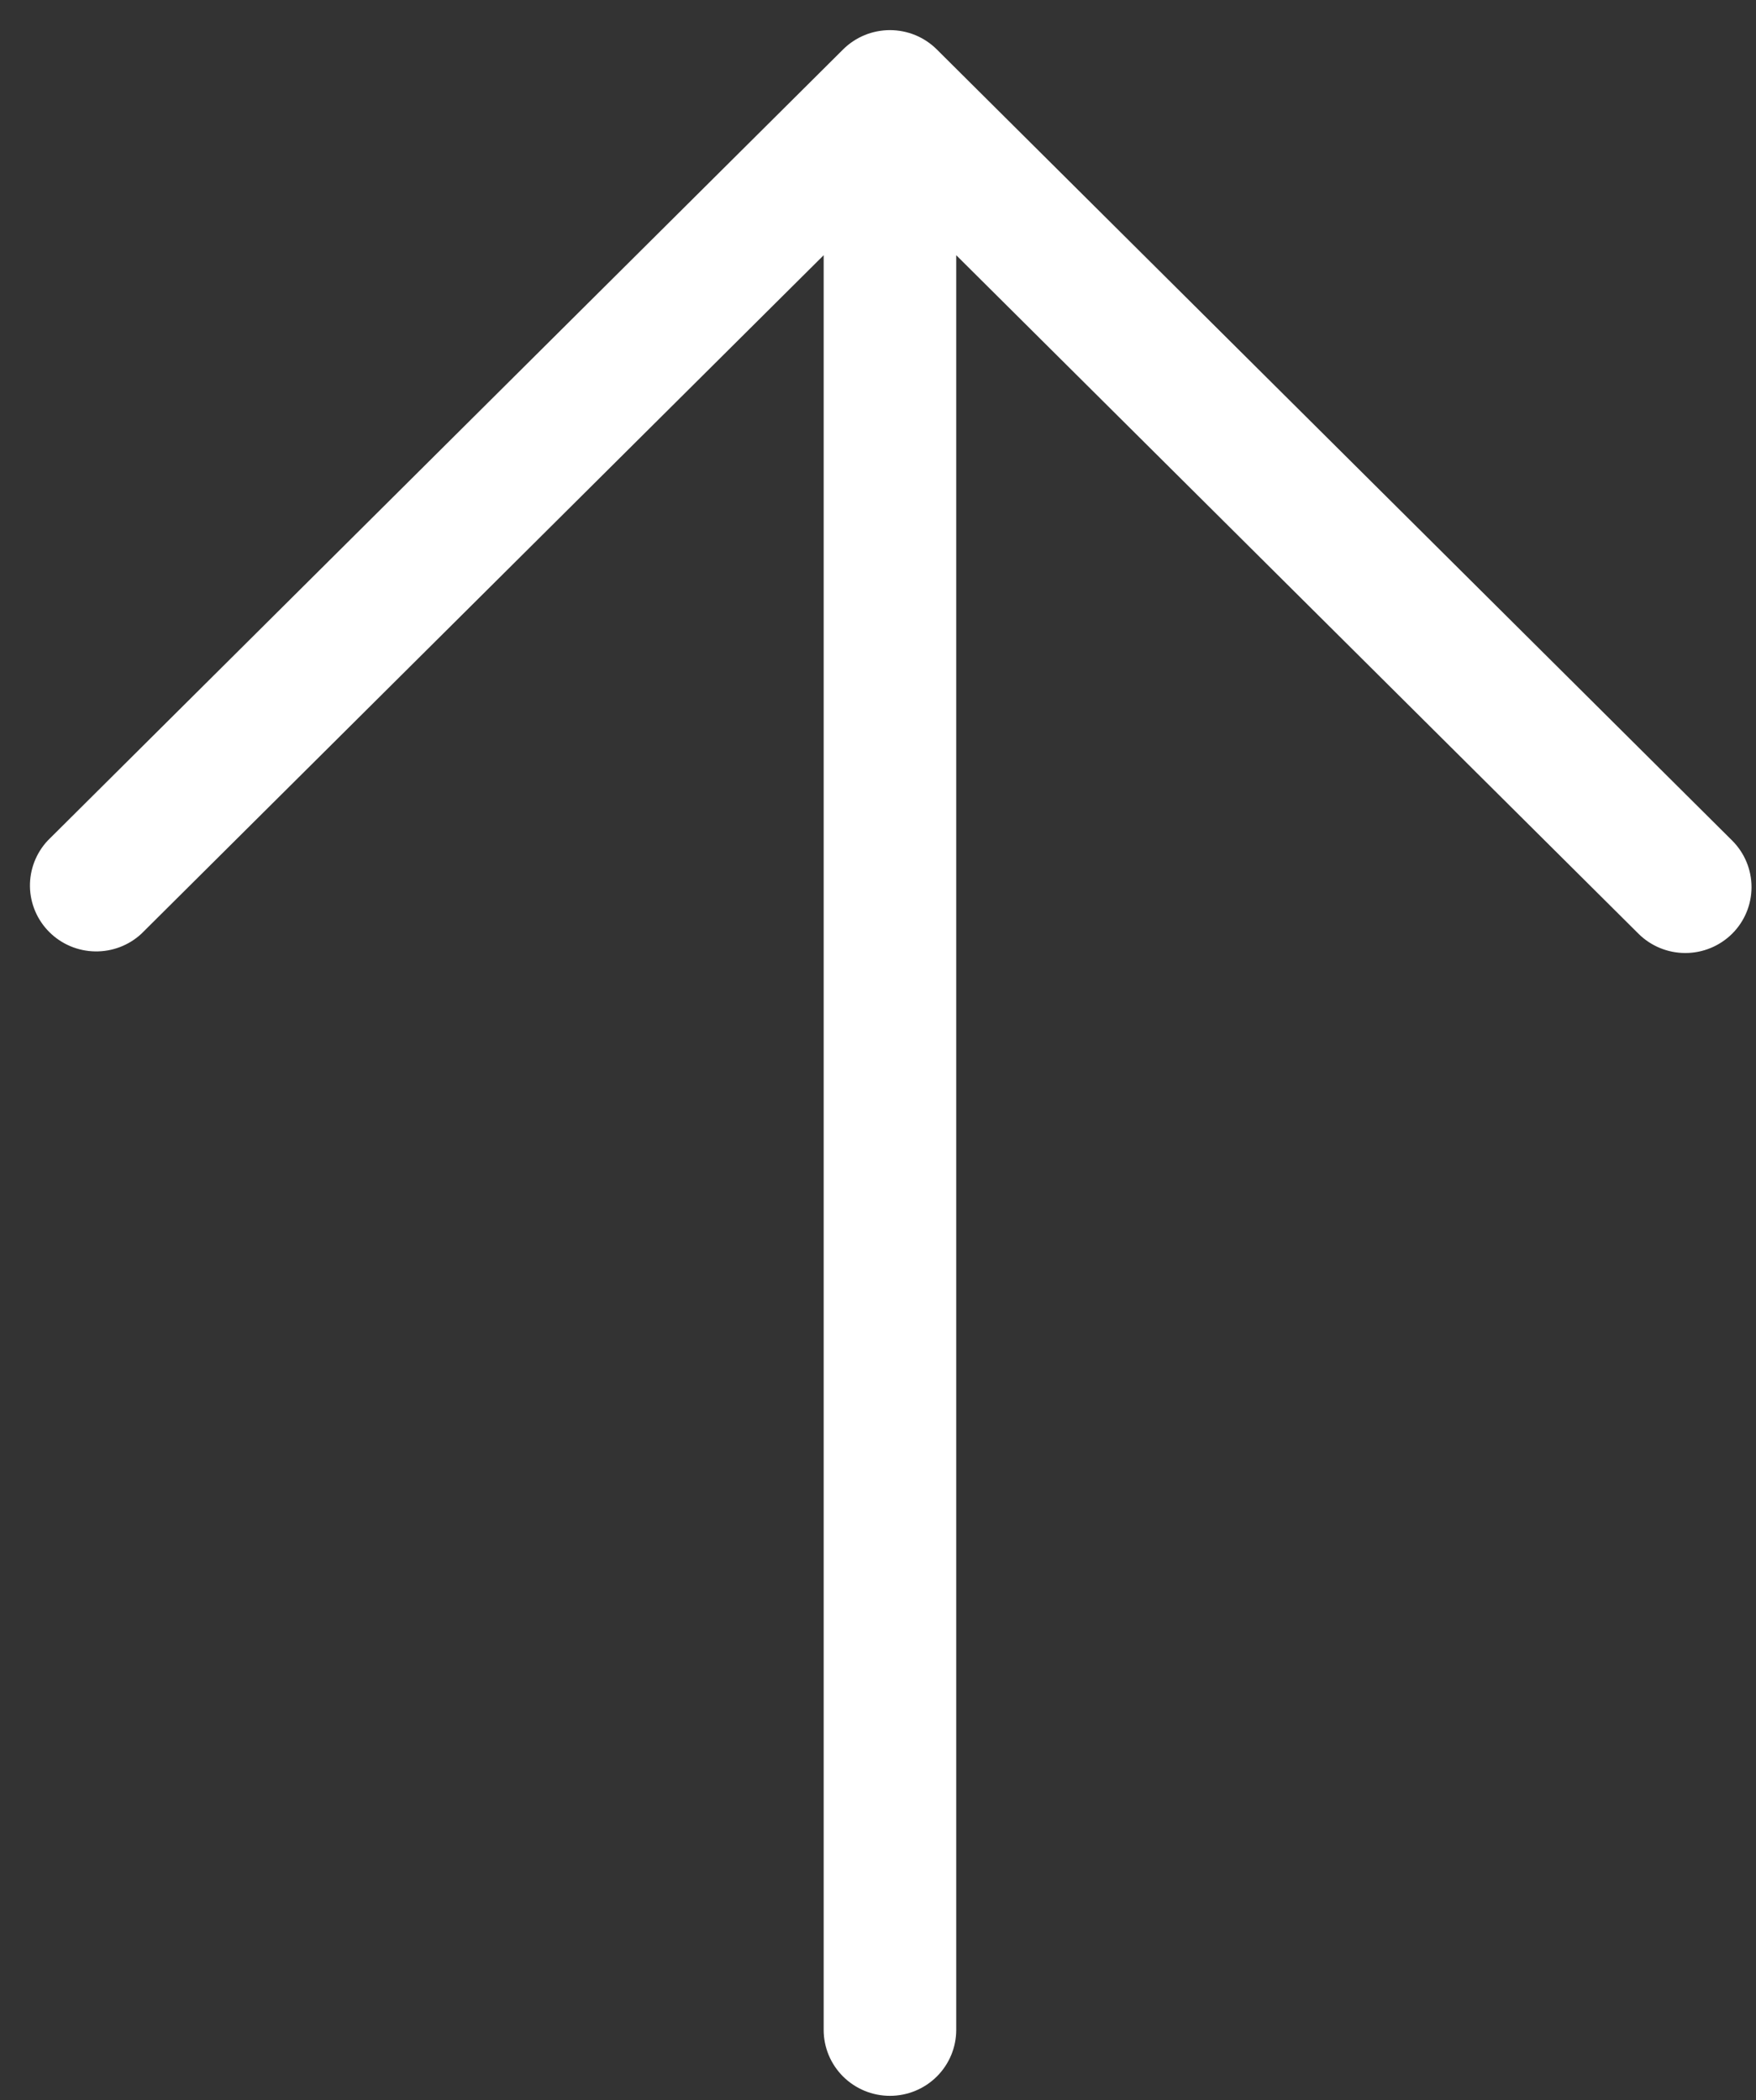<?xml version="1.0" encoding="UTF-8"?> <svg xmlns="http://www.w3.org/2000/svg" width="51" height="61" viewBox="0 0 51 61" fill="none"><rect x="0" y="0" width="51" height="61" fill="#333333" stroke="none"/><path d="M50.307 27.121C49.946 27.479 49.457 27.681 48.947 27.681C48.437 27.681 47.947 27.479 47.587 27.121L27.772 7.413V58.96C27.772 59.468 27.569 59.955 27.208 60.314C26.847 60.673 26.358 60.875 25.847 60.875C25.336 60.875 24.847 60.673 24.486 60.314C24.125 59.955 23.922 59.468 23.922 58.96V7.413L4.107 27.121C3.743 27.459 3.26 27.643 2.761 27.634C2.262 27.626 1.787 27.425 1.434 27.074C1.081 26.723 0.879 26.25 0.87 25.753C0.862 25.257 1.047 24.777 1.387 24.414L24.487 1.435C24.848 1.076 25.337 0.875 25.847 0.875C26.357 0.875 26.846 1.076 27.207 1.435L50.307 24.414C50.668 24.773 50.87 25.26 50.87 25.767C50.87 26.275 50.668 26.762 50.307 27.121Z" fill="white"></path></svg> 